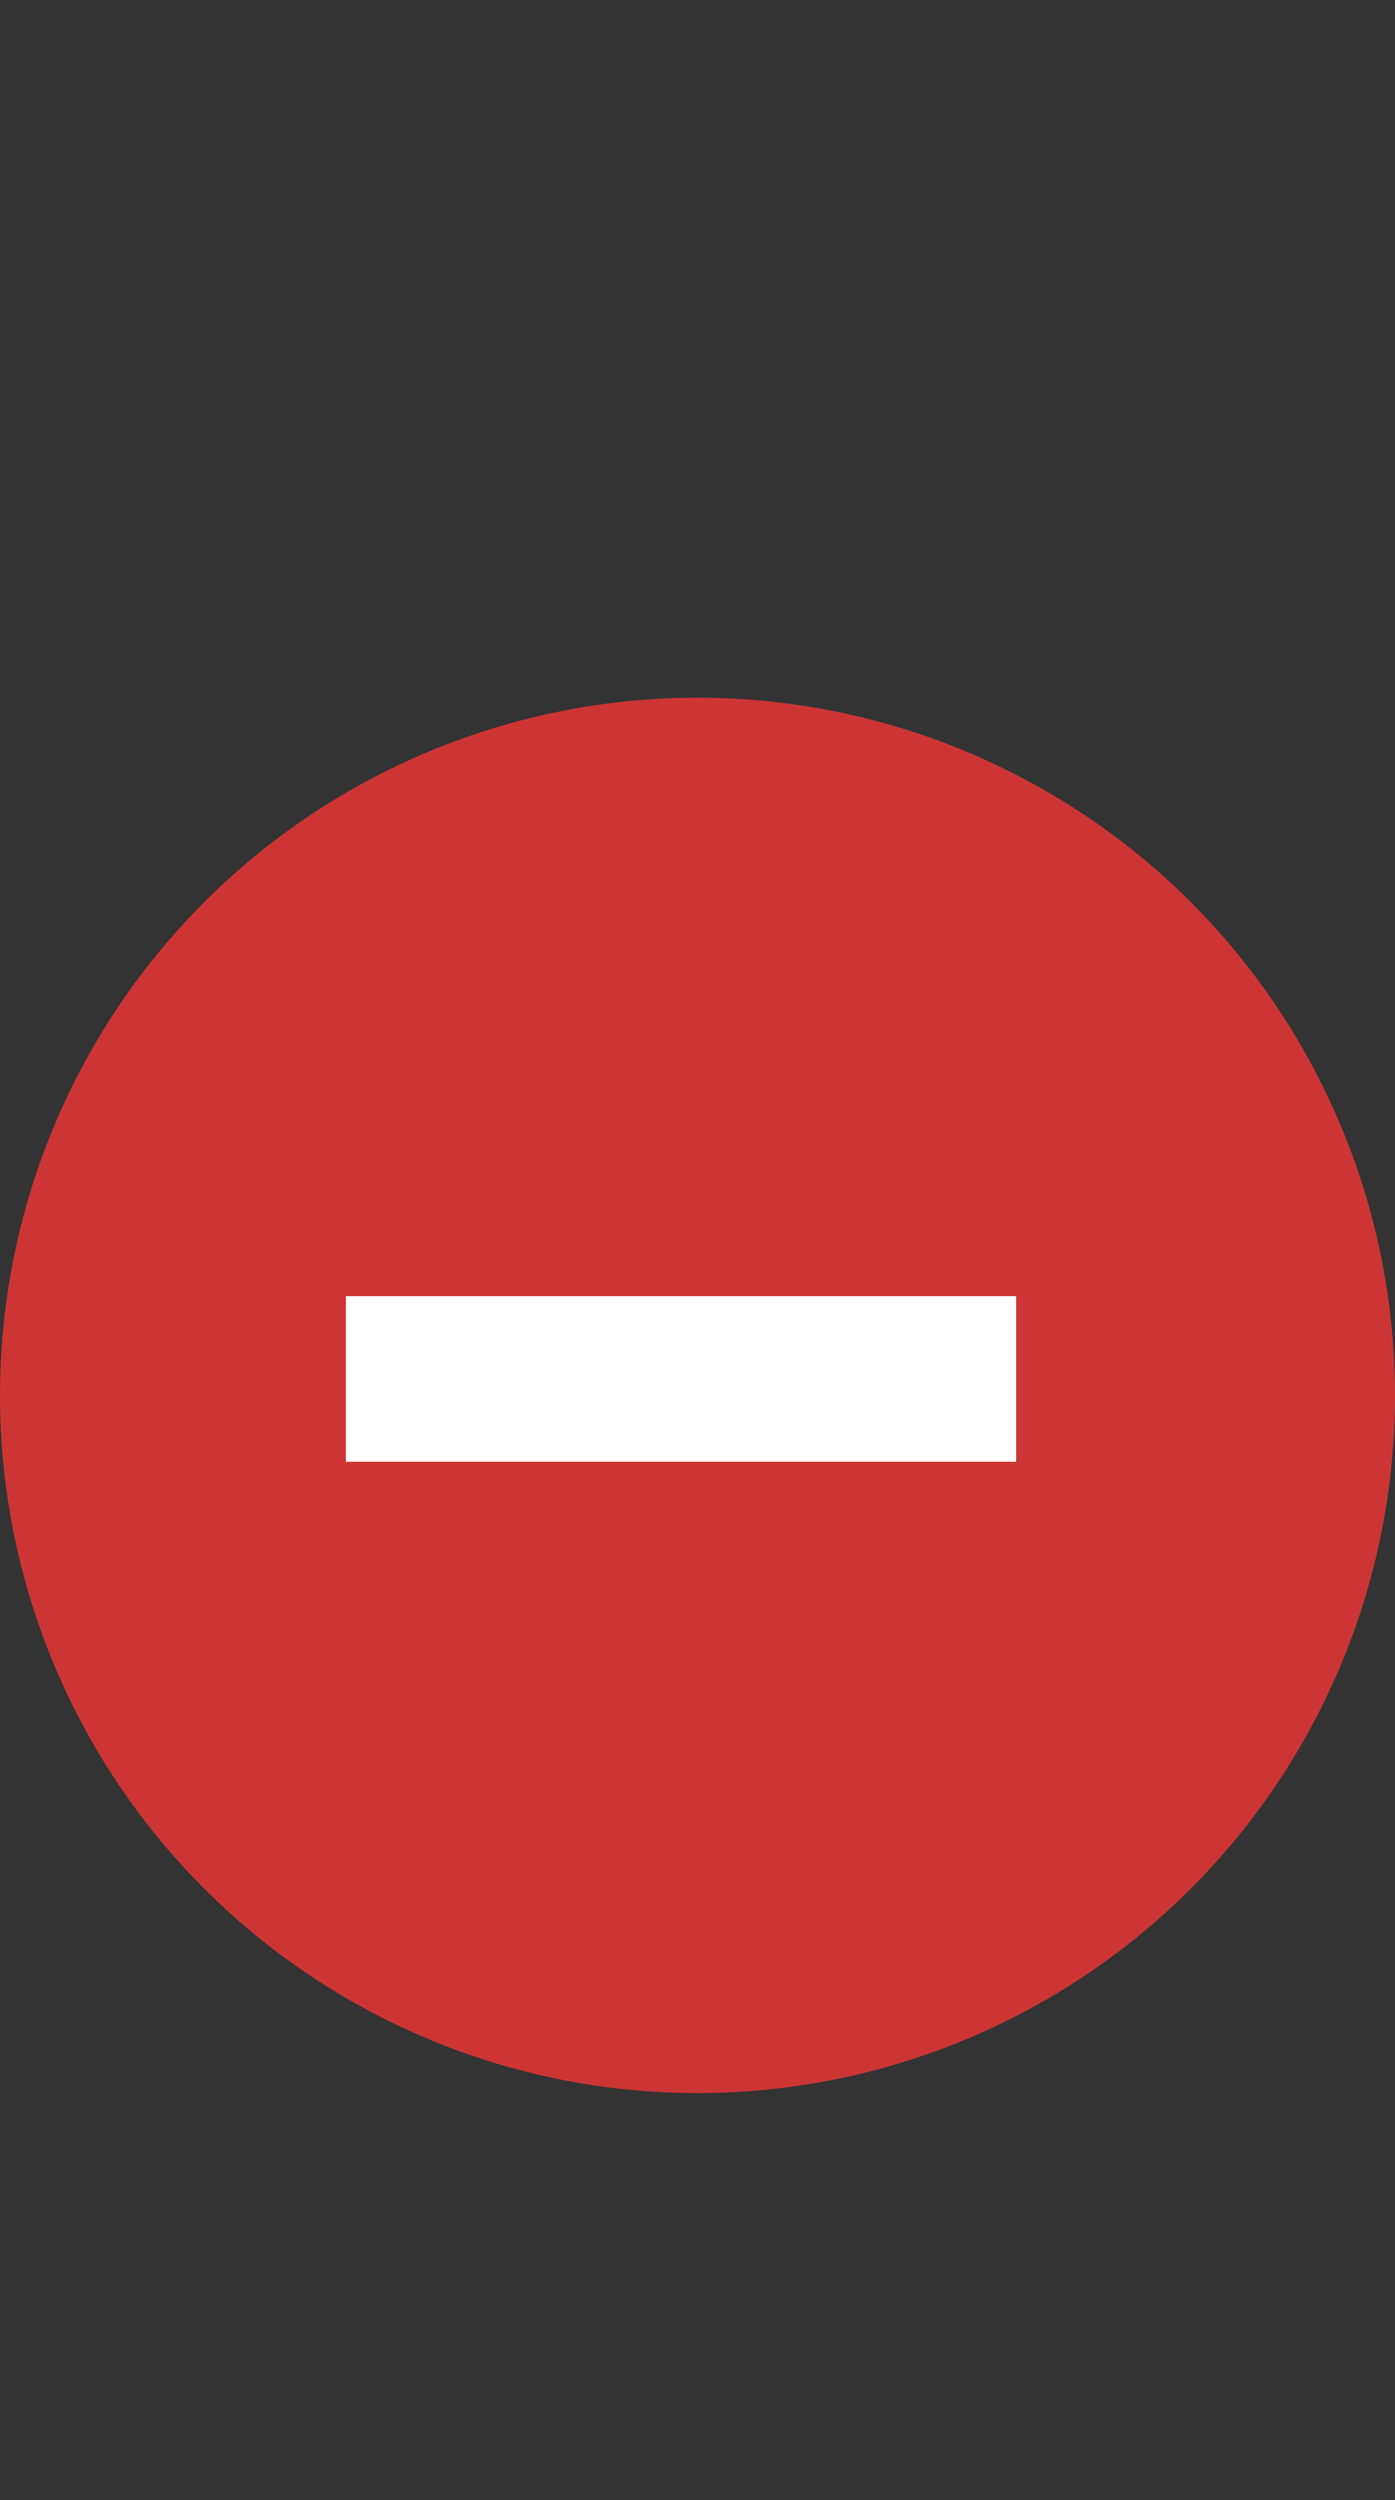 <?xml version="1.0" encoding="UTF-8"?> <svg xmlns="http://www.w3.org/2000/svg" width="24" height="43" viewBox="0 0 24 43" fill="none"><rect x="0" y="0" width="24" height="43" fill="#333333" stroke="none"/><circle cx="12" cy="24" r="12" fill="#CD3535"></circle><path d="M17.482 25.141H5.951V22.293H17.482V25.141Z" fill="white"></path></svg> 